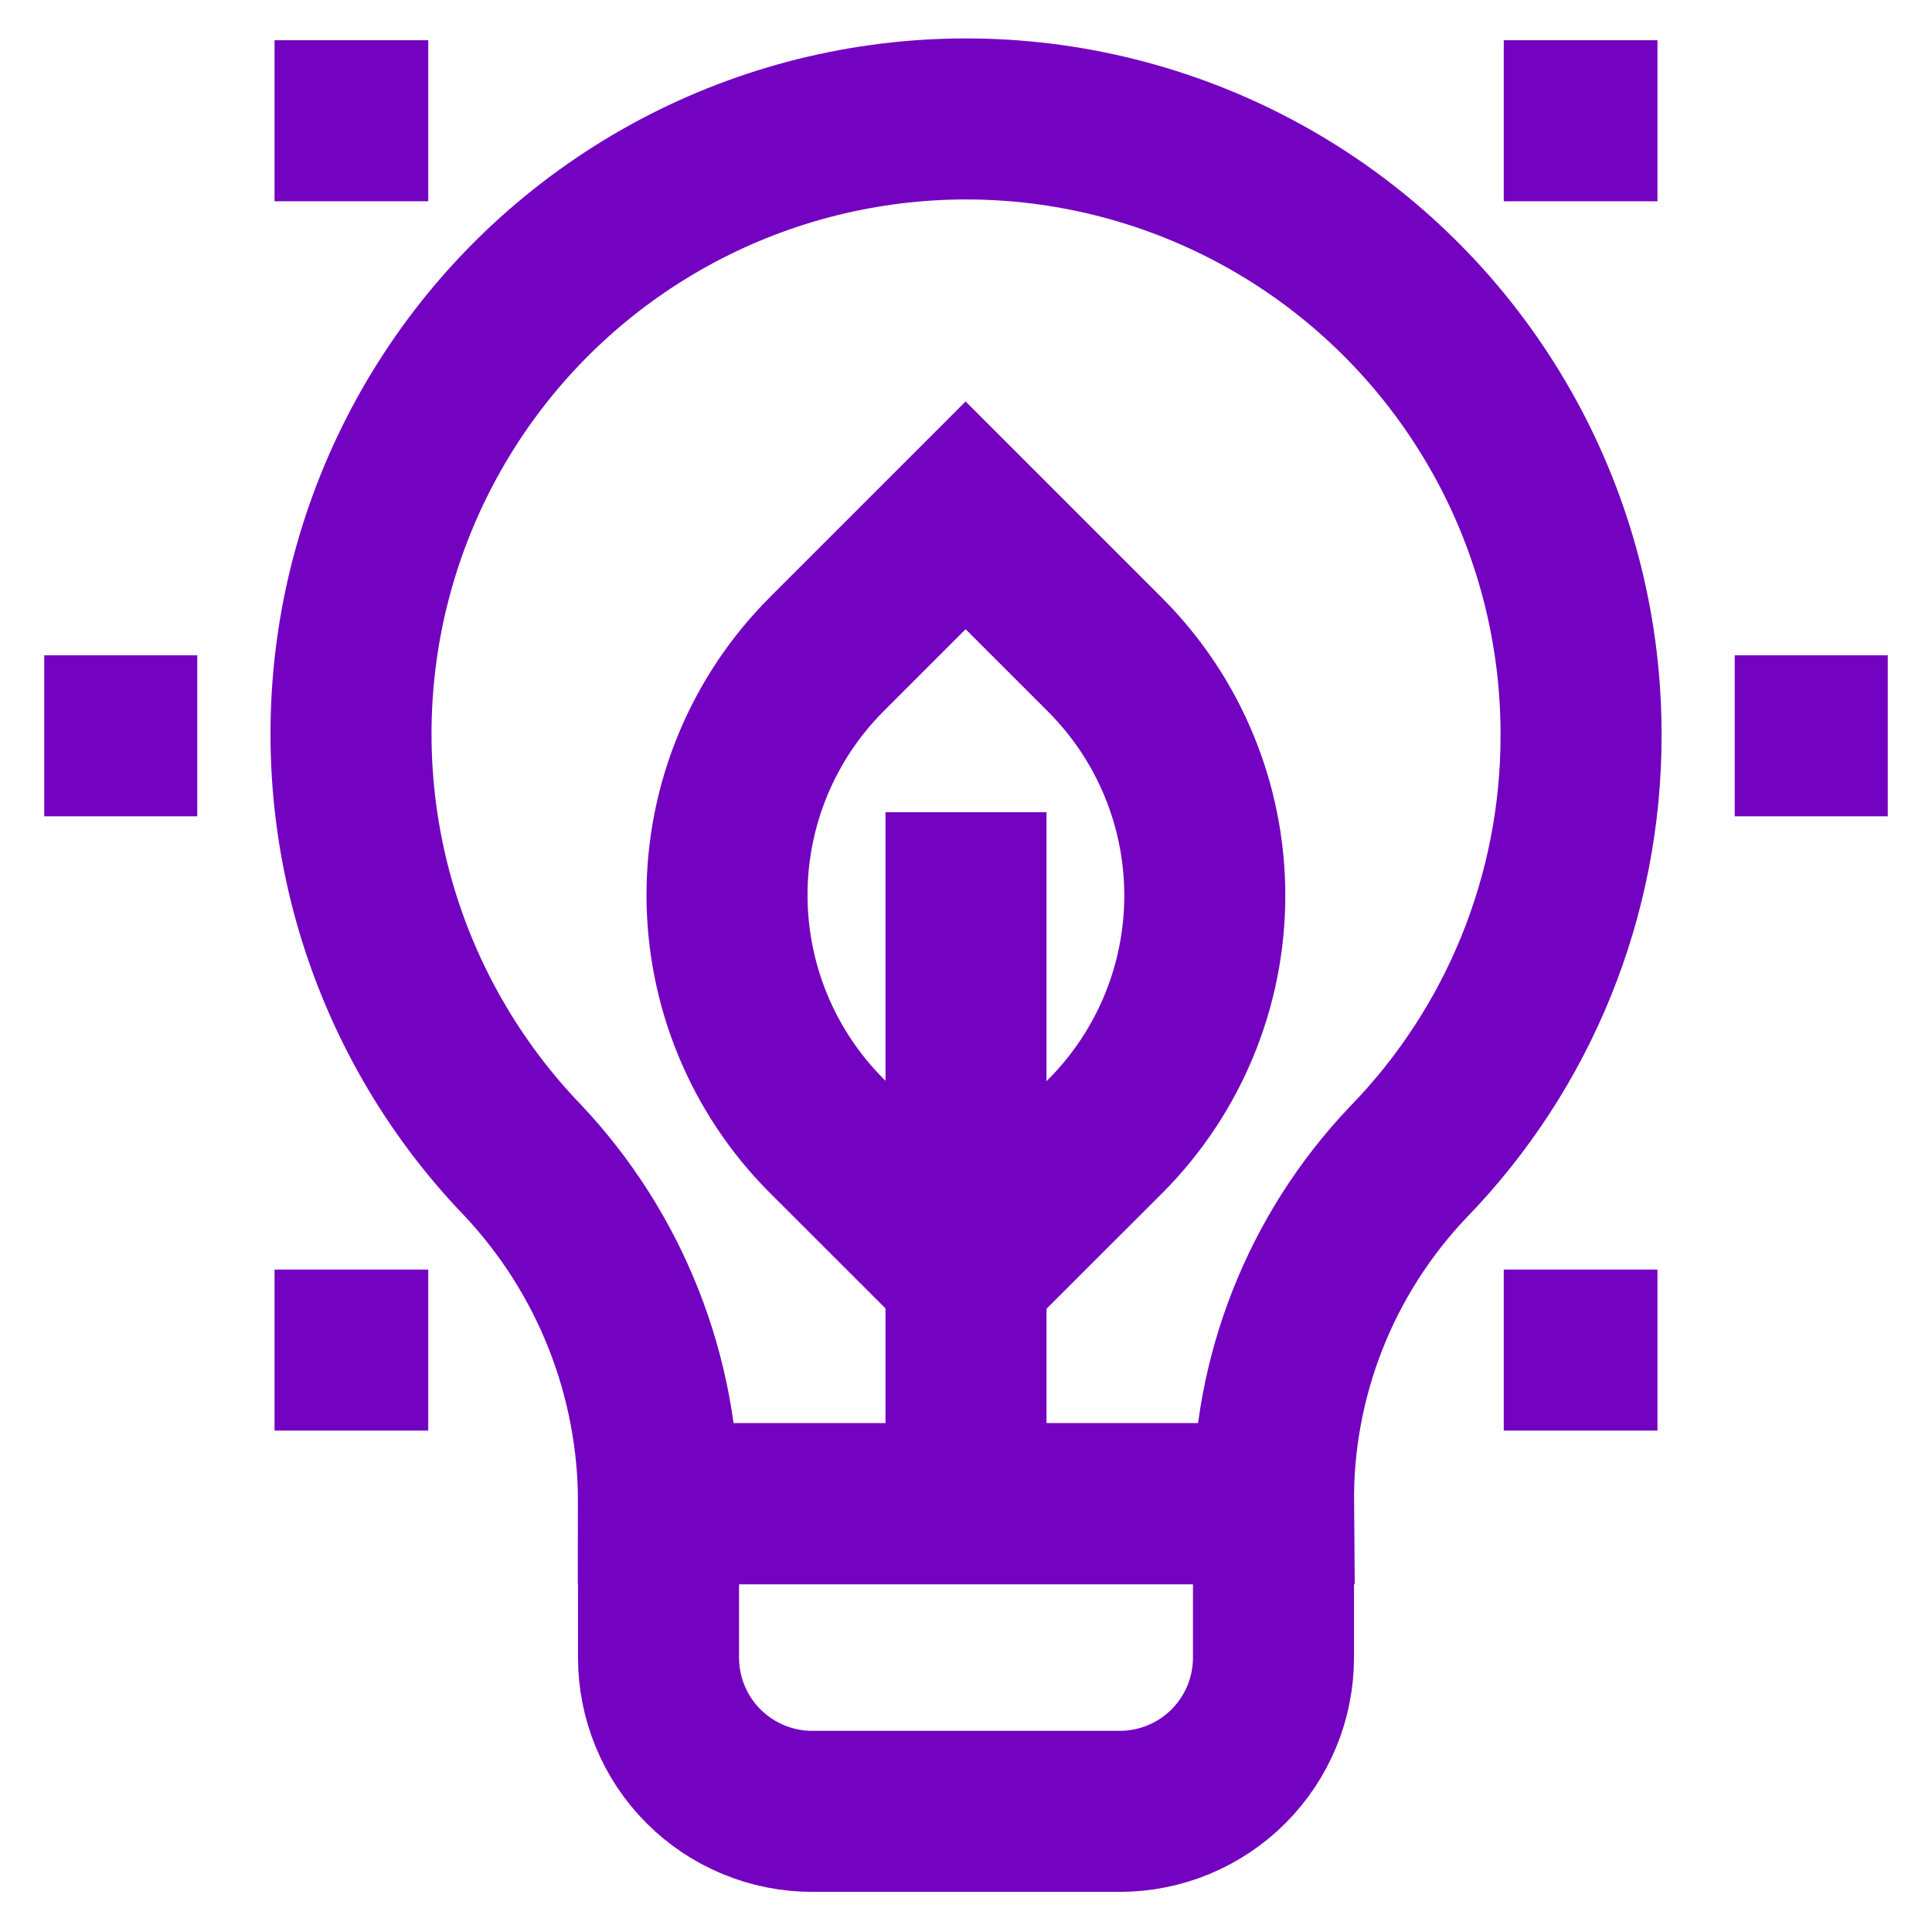 <svg width="20" height="20" viewBox="0 0 20 20" fill="none" xmlns="http://www.w3.org/2000/svg">
<g clip-path="url(#clip0_1_535)">
<path d="M16.367 7.617C16.37 6.574 16.117 5.547 15.63 4.625C15.143 3.704 14.438 2.916 13.575 2.33C12.713 1.745 11.72 1.38 10.683 1.268C9.647 1.156 8.599 1.301 7.632 1.688C6.664 2.076 5.806 2.696 5.134 3.492C4.462 4.289 3.996 5.238 3.776 6.257C3.557 7.276 3.591 8.334 3.875 9.336C4.16 10.339 4.686 11.257 5.408 12.008C6.316 12.97 6.82 14.244 6.817 15.567H13.183C13.171 14.253 13.67 12.986 14.575 12.033C15.725 10.851 16.368 9.266 16.367 7.617Z" stroke="#7303C0" stroke-width="1.667" stroke-miterlimit="10"/>
<path d="M6.817 15.567H13.183V17.159C13.183 17.581 13.016 17.986 12.717 18.285C12.419 18.583 12.014 18.751 11.592 18.751H8.408C7.986 18.751 7.581 18.583 7.283 18.285C6.984 17.986 6.817 17.581 6.817 17.159V15.567Z" stroke="#7303C0" stroke-width="1.667" stroke-miterlimit="10"/>
<path d="M0.458 7.617H2.042" stroke="#7303C0" stroke-width="1.667" stroke-miterlimit="10"/>
<path d="M2.842 1.25H4.433" stroke="#7303C0" stroke-width="1.667" stroke-miterlimit="10"/>
<path d="M2.842 13.976H4.433" stroke="#7303C0" stroke-width="1.667" stroke-miterlimit="10"/>
<path d="M19.542 7.617H17.958" stroke="#7303C0" stroke-width="1.667" stroke-miterlimit="10"/>
<path d="M17.158 13.976H15.567" stroke="#7303C0" stroke-width="1.667" stroke-miterlimit="10"/>
<path d="M17.158 1.25H15.567" stroke="#7303C0" stroke-width="1.667" stroke-miterlimit="10"/>
<path d="M9.996 5.335L11.446 6.785C12.102 7.444 12.471 8.336 12.472 9.267C12.473 10.198 12.106 11.091 11.452 11.752L10.002 13.201L8.558 11.758C7.897 11.097 7.526 10.2 7.526 9.265C7.526 8.33 7.897 7.434 8.558 6.773L9.996 5.335Z" stroke="#7303C0" stroke-width="1.667" stroke-miterlimit="10"/>
<path d="M10 15.458V8.408" stroke="#7303C0" stroke-width="1.667" stroke-miterlimit="10"/>
</g>
<defs>
<clipPath id="clip0_1_535">
<rect width="20" height="20" fill="white"/>
</clipPath>
</defs>
</svg>
